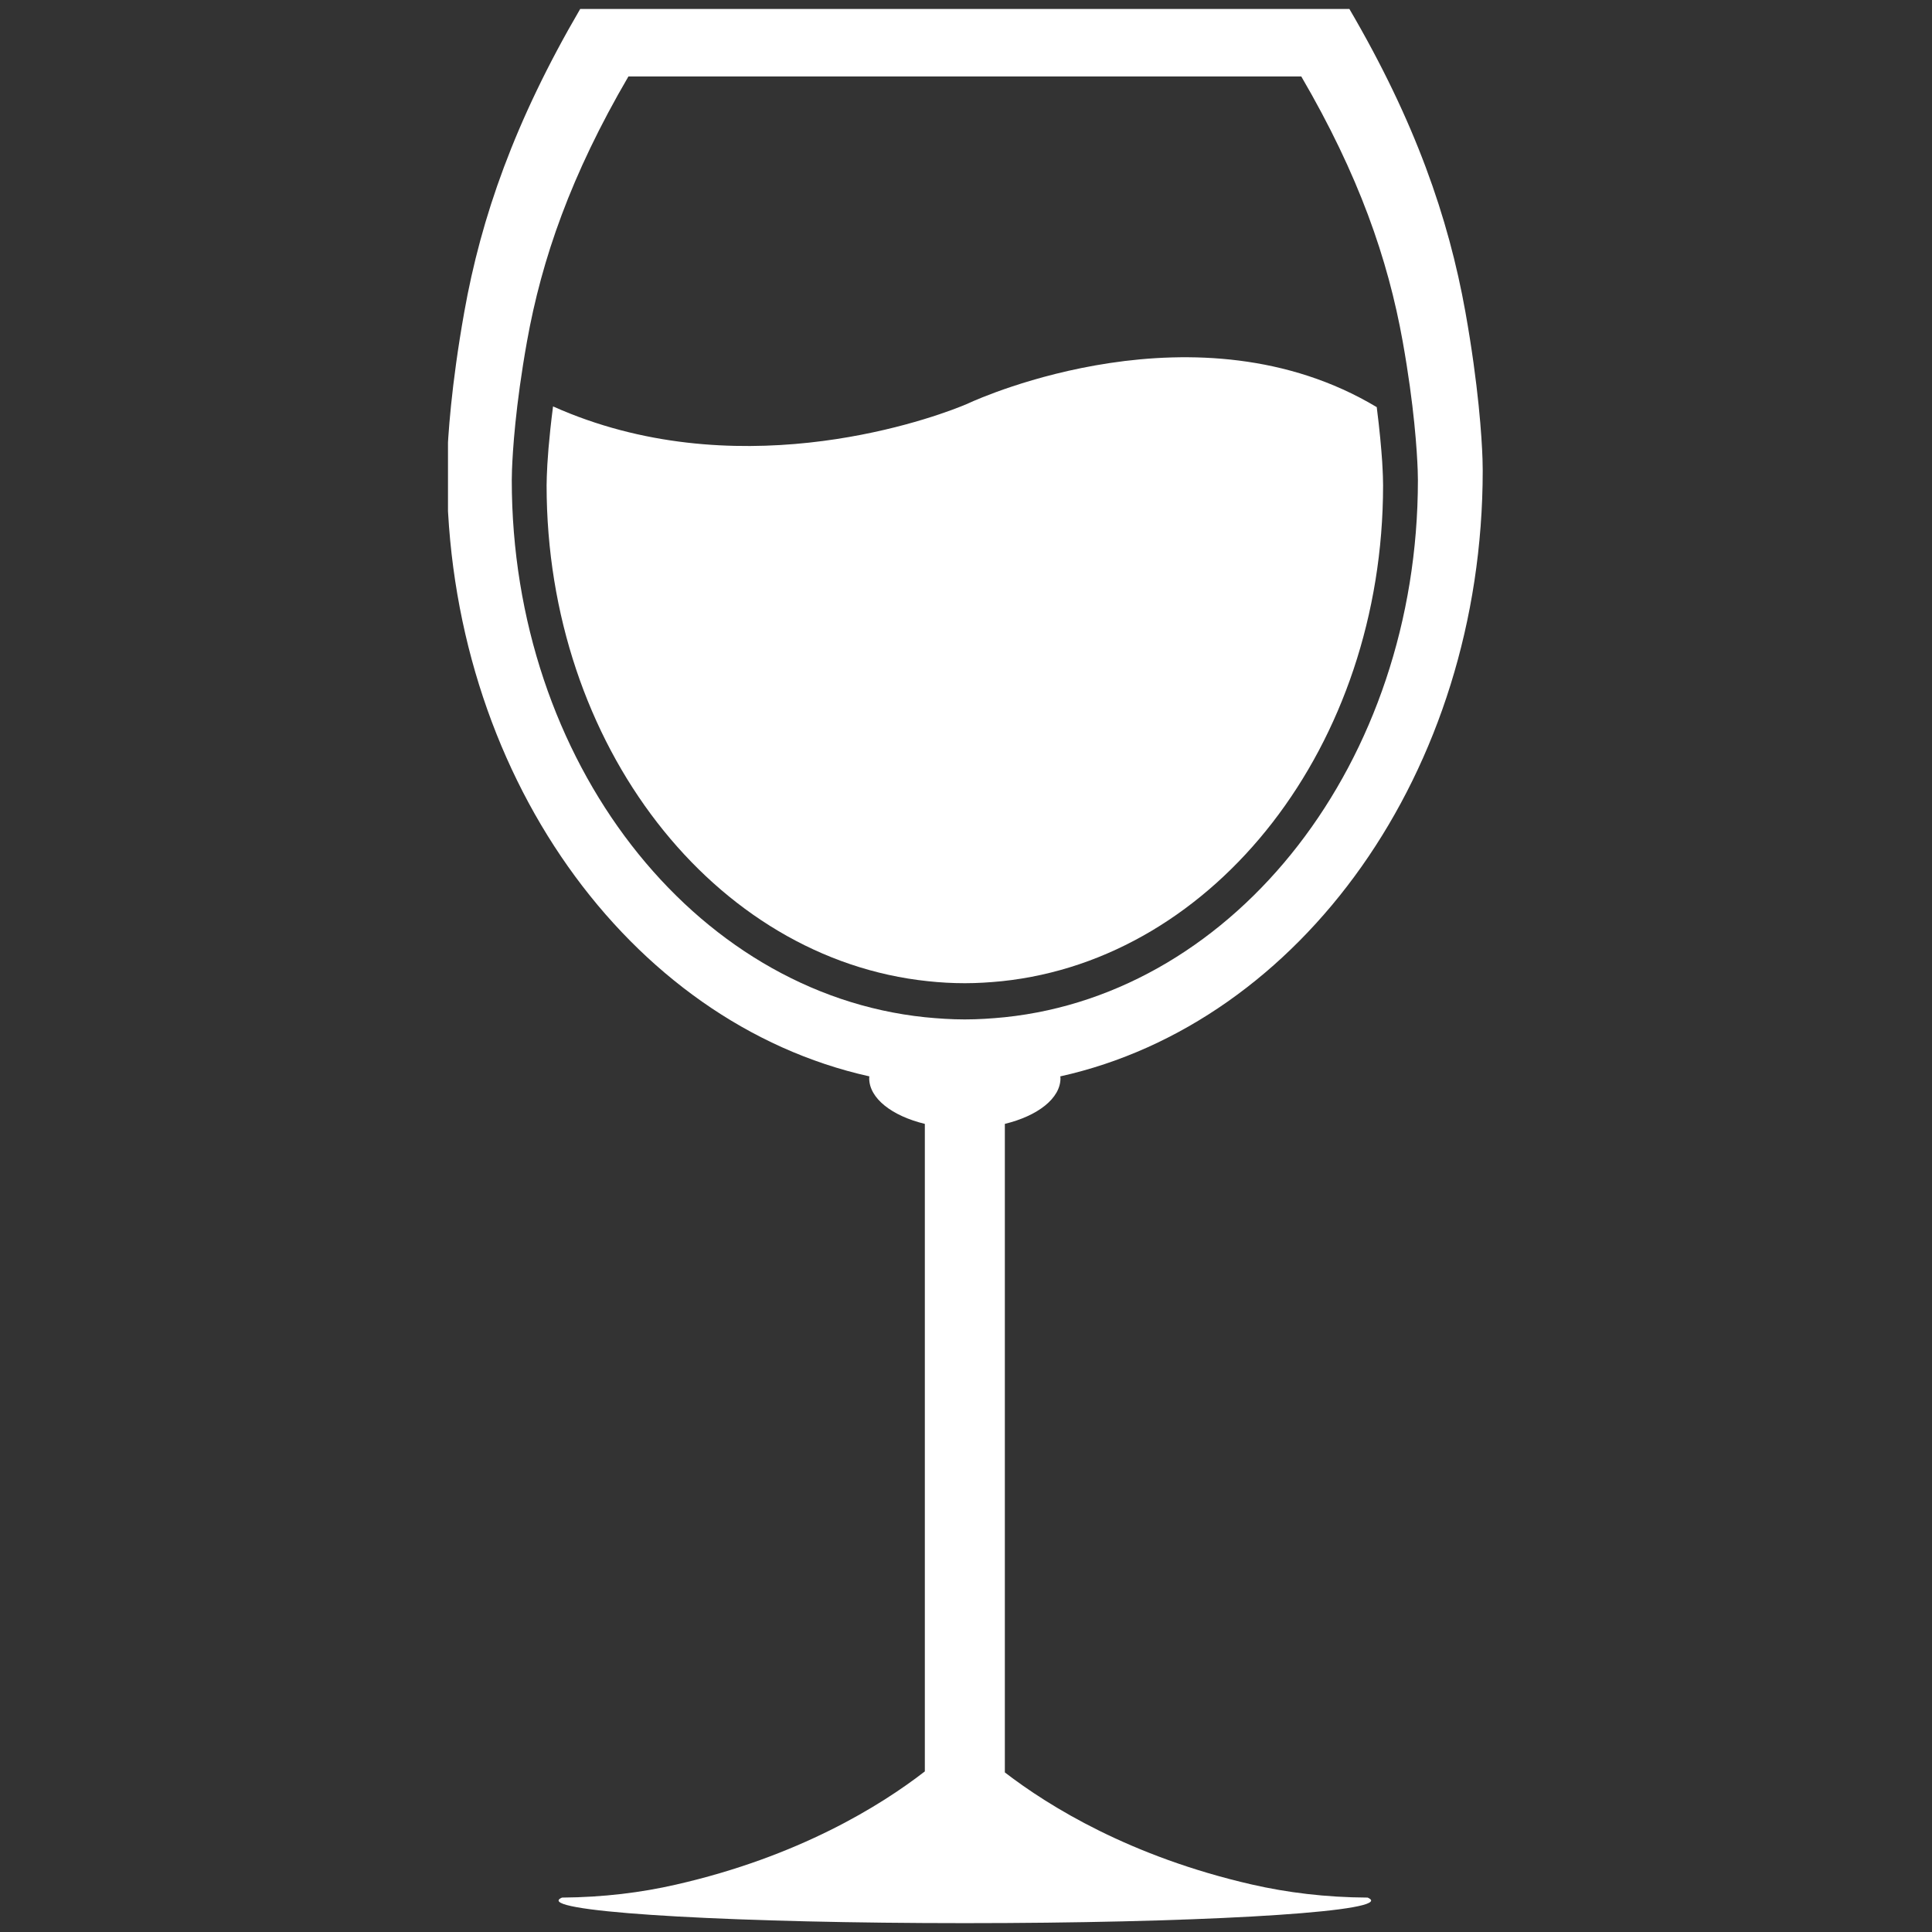 <svg xmlns="http://www.w3.org/2000/svg" xmlns:xlink="http://www.w3.org/1999/xlink" width="100" zoomAndPan="magnify" viewBox="0 0 75 75" height="100" preserveAspectRatio="xMidYMid meet" version="1.0"><rect x="0" y="0" width="75" height="75" fill="#333333" stroke="none"/><defs><clipPath id="a2b911c355"><path d="M 17.391 0 L 57.891 0 L 57.891 75 L 17.391 75 Z M 17.391 0 " clip-rule="nonzero"/></clipPath></defs><g clip-path="url(#a2b911c355)"><path fill="#ffffff" d="M 53.094 73.664 L 53.172 73.664 C 53.145 73.664 53.117 73.664 53.086 73.664 C 51.457 73.656 49.961 73.469 48.594 73.156 C 43.887 72.078 40.73 70.129 39.008 68.805 L 39.008 43.629 C 40.281 43.32 41.168 42.641 41.168 41.855 C 41.168 41.832 41.16 41.809 41.16 41.785 C 50.492 39.711 57.559 29.973 57.559 18.262 C 57.559 18.113 57.555 17.969 57.551 17.824 C 57.523 16.988 57.398 14.977 56.887 12.113 C 56.23 8.445 54.938 4.715 52.383 0.348 L 22.523 0.348 C 19.973 4.715 18.676 8.445 18.023 12.113 C 17.512 14.977 17.387 16.988 17.359 17.824 C 17.355 17.969 17.348 18.113 17.348 18.262 C 17.348 29.973 24.418 39.711 33.75 41.785 C 33.746 41.809 33.742 41.828 33.742 41.855 C 33.742 42.641 34.629 43.32 35.902 43.629 L 35.902 68.766 C 34.188 70.094 31.004 72.074 26.242 73.16 C 24.898 73.469 23.426 73.652 21.824 73.664 C 21.777 73.664 21.73 73.664 21.684 73.664 L 21.816 73.664 C 21.73 73.703 21.684 73.738 21.684 73.777 C 21.684 74.262 28.746 74.656 37.453 74.656 C 46.164 74.656 53.227 74.262 53.227 73.777 C 53.227 73.738 53.176 73.703 53.094 73.664 Z M 37.453 39.574 C 36.93 39.574 36.414 39.539 35.902 39.488 C 26.918 38.551 19.867 29.574 19.867 18.637 C 19.867 18.508 19.875 18.383 19.875 18.254 C 19.902 17.523 20.008 15.766 20.457 13.258 C 21.031 10.051 22.164 6.789 24.395 2.969 L 50.516 2.969 C 52.746 6.789 53.879 10.051 54.453 13.258 C 54.902 15.766 55.008 17.523 55.035 18.254 C 55.039 18.383 55.043 18.508 55.043 18.637 C 55.043 29.578 47.992 38.551 39.008 39.488 C 38.496 39.539 37.977 39.574 37.453 39.574 Z M 37.453 39.574 " fill-opacity="1" fill-rule="nonzero"/></g><path fill="#ffffff" d="M 53.691 18.84 C 53.691 18.723 53.688 18.605 53.684 18.488 C 53.68 18.344 53.668 18.148 53.656 17.918 C 53.621 17.406 53.559 16.695 53.445 15.805 C 46.496 11.641 38.02 15.461 37.637 15.637 C 37.629 15.645 37.508 15.695 37.305 15.777 C 35.715 16.41 28.441 18.895 21.469 15.777 C 21.387 16.41 21.332 16.953 21.293 17.402 C 21.254 17.879 21.234 18.246 21.227 18.488 C 21.223 18.605 21.219 18.723 21.219 18.84 C 21.219 28.941 27.73 37.227 36.023 38.09 C 36.496 38.141 36.973 38.168 37.457 38.168 C 37.938 38.168 38.418 38.137 38.891 38.09 C 47.184 37.223 53.691 28.938 53.691 18.84 Z M 53.691 18.84 " fill-opacity="1" fill-rule="nonzero"/></svg>
